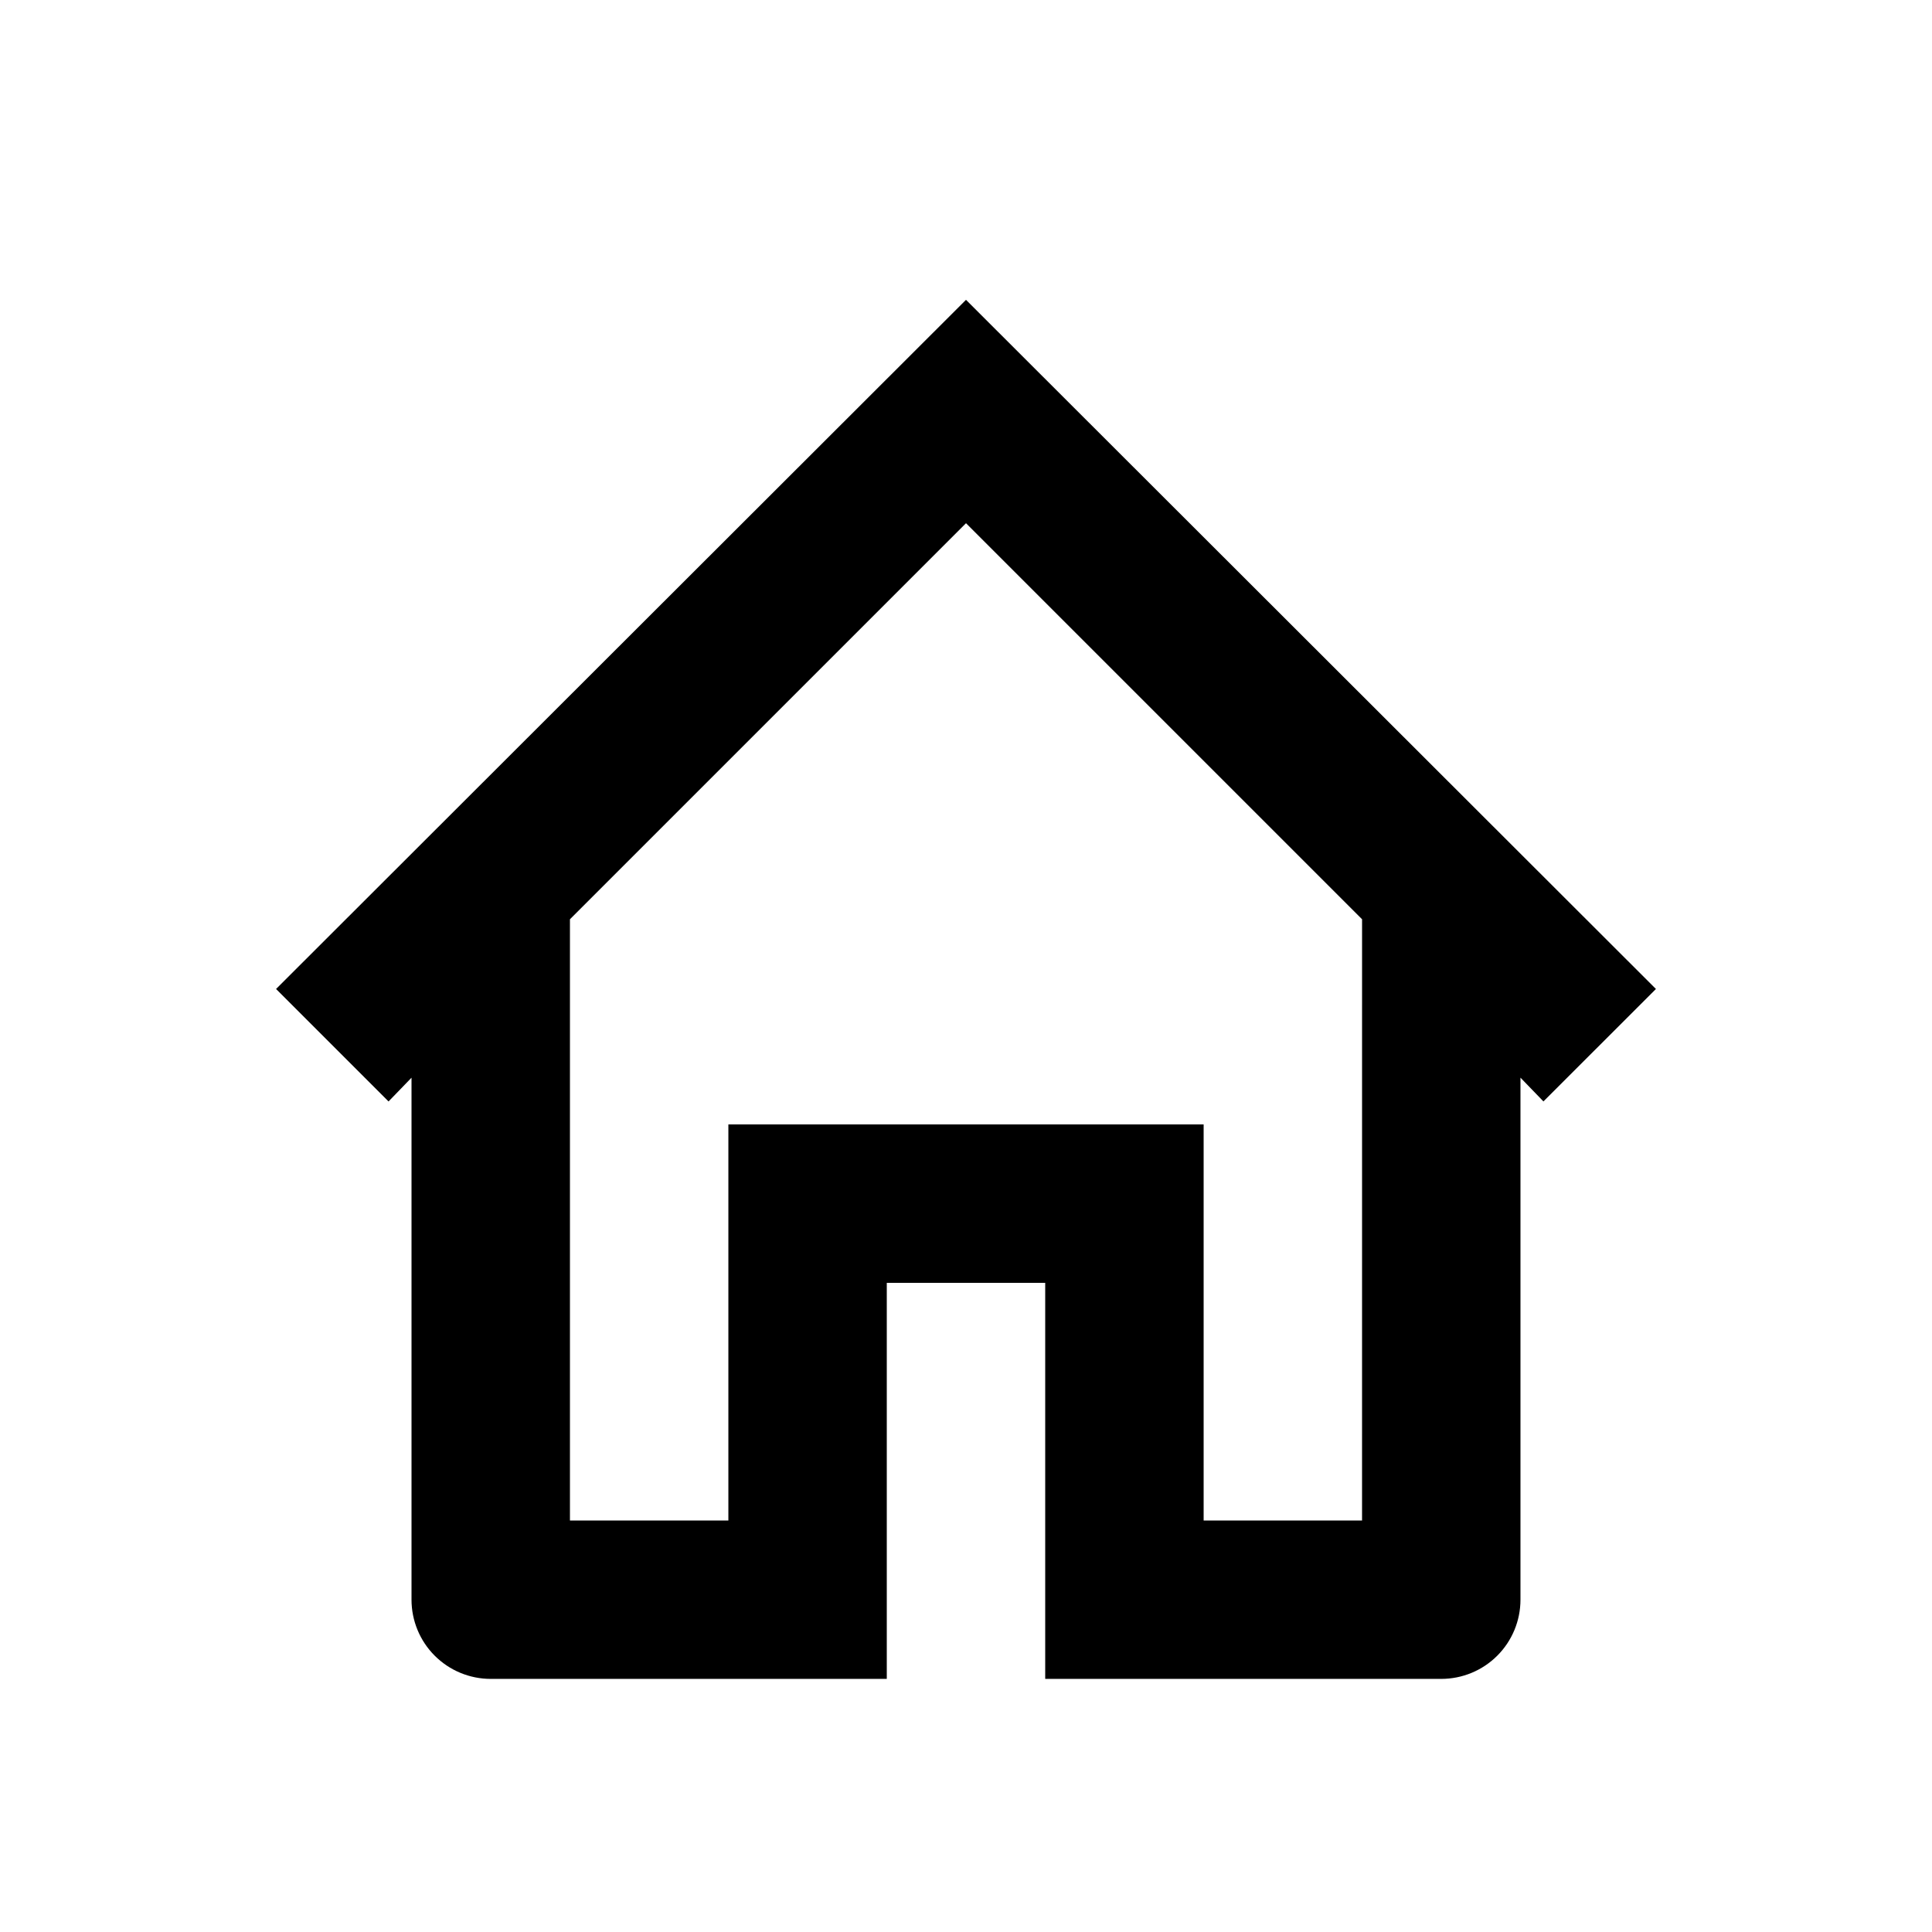 <?xml version="1.0" encoding="UTF-8"?>
<!-- Uploaded to: SVG Repo, www.svgrepo.com, Generator: SVG Repo Mixer Tools -->
<svg fill="#000000" width="800px" height="800px" version="1.1" viewBox="144 144 512 512" xmlns="http://www.w3.org/2000/svg">
 <path d="m582.84 406.09-182.84-182.63-182.84 182.63 29.809 29.809 6.086-6.297v138.33c0 5.57 2.211 10.91 6.148 14.844 3.938 3.938 9.277 6.148 14.844 6.148h104.96v-104.96h41.984v104.96h104.96-0.004c5.57 0 10.91-2.211 14.844-6.148 3.938-3.934 6.148-9.273 6.148-14.844v-138.34l6.086 6.297zm-77.883 140.86h-41.98v-104.96h-125.95v104.96l-41.984-0.004v-159.33l104.96-104.96 104.96 104.96z"/>
</svg>